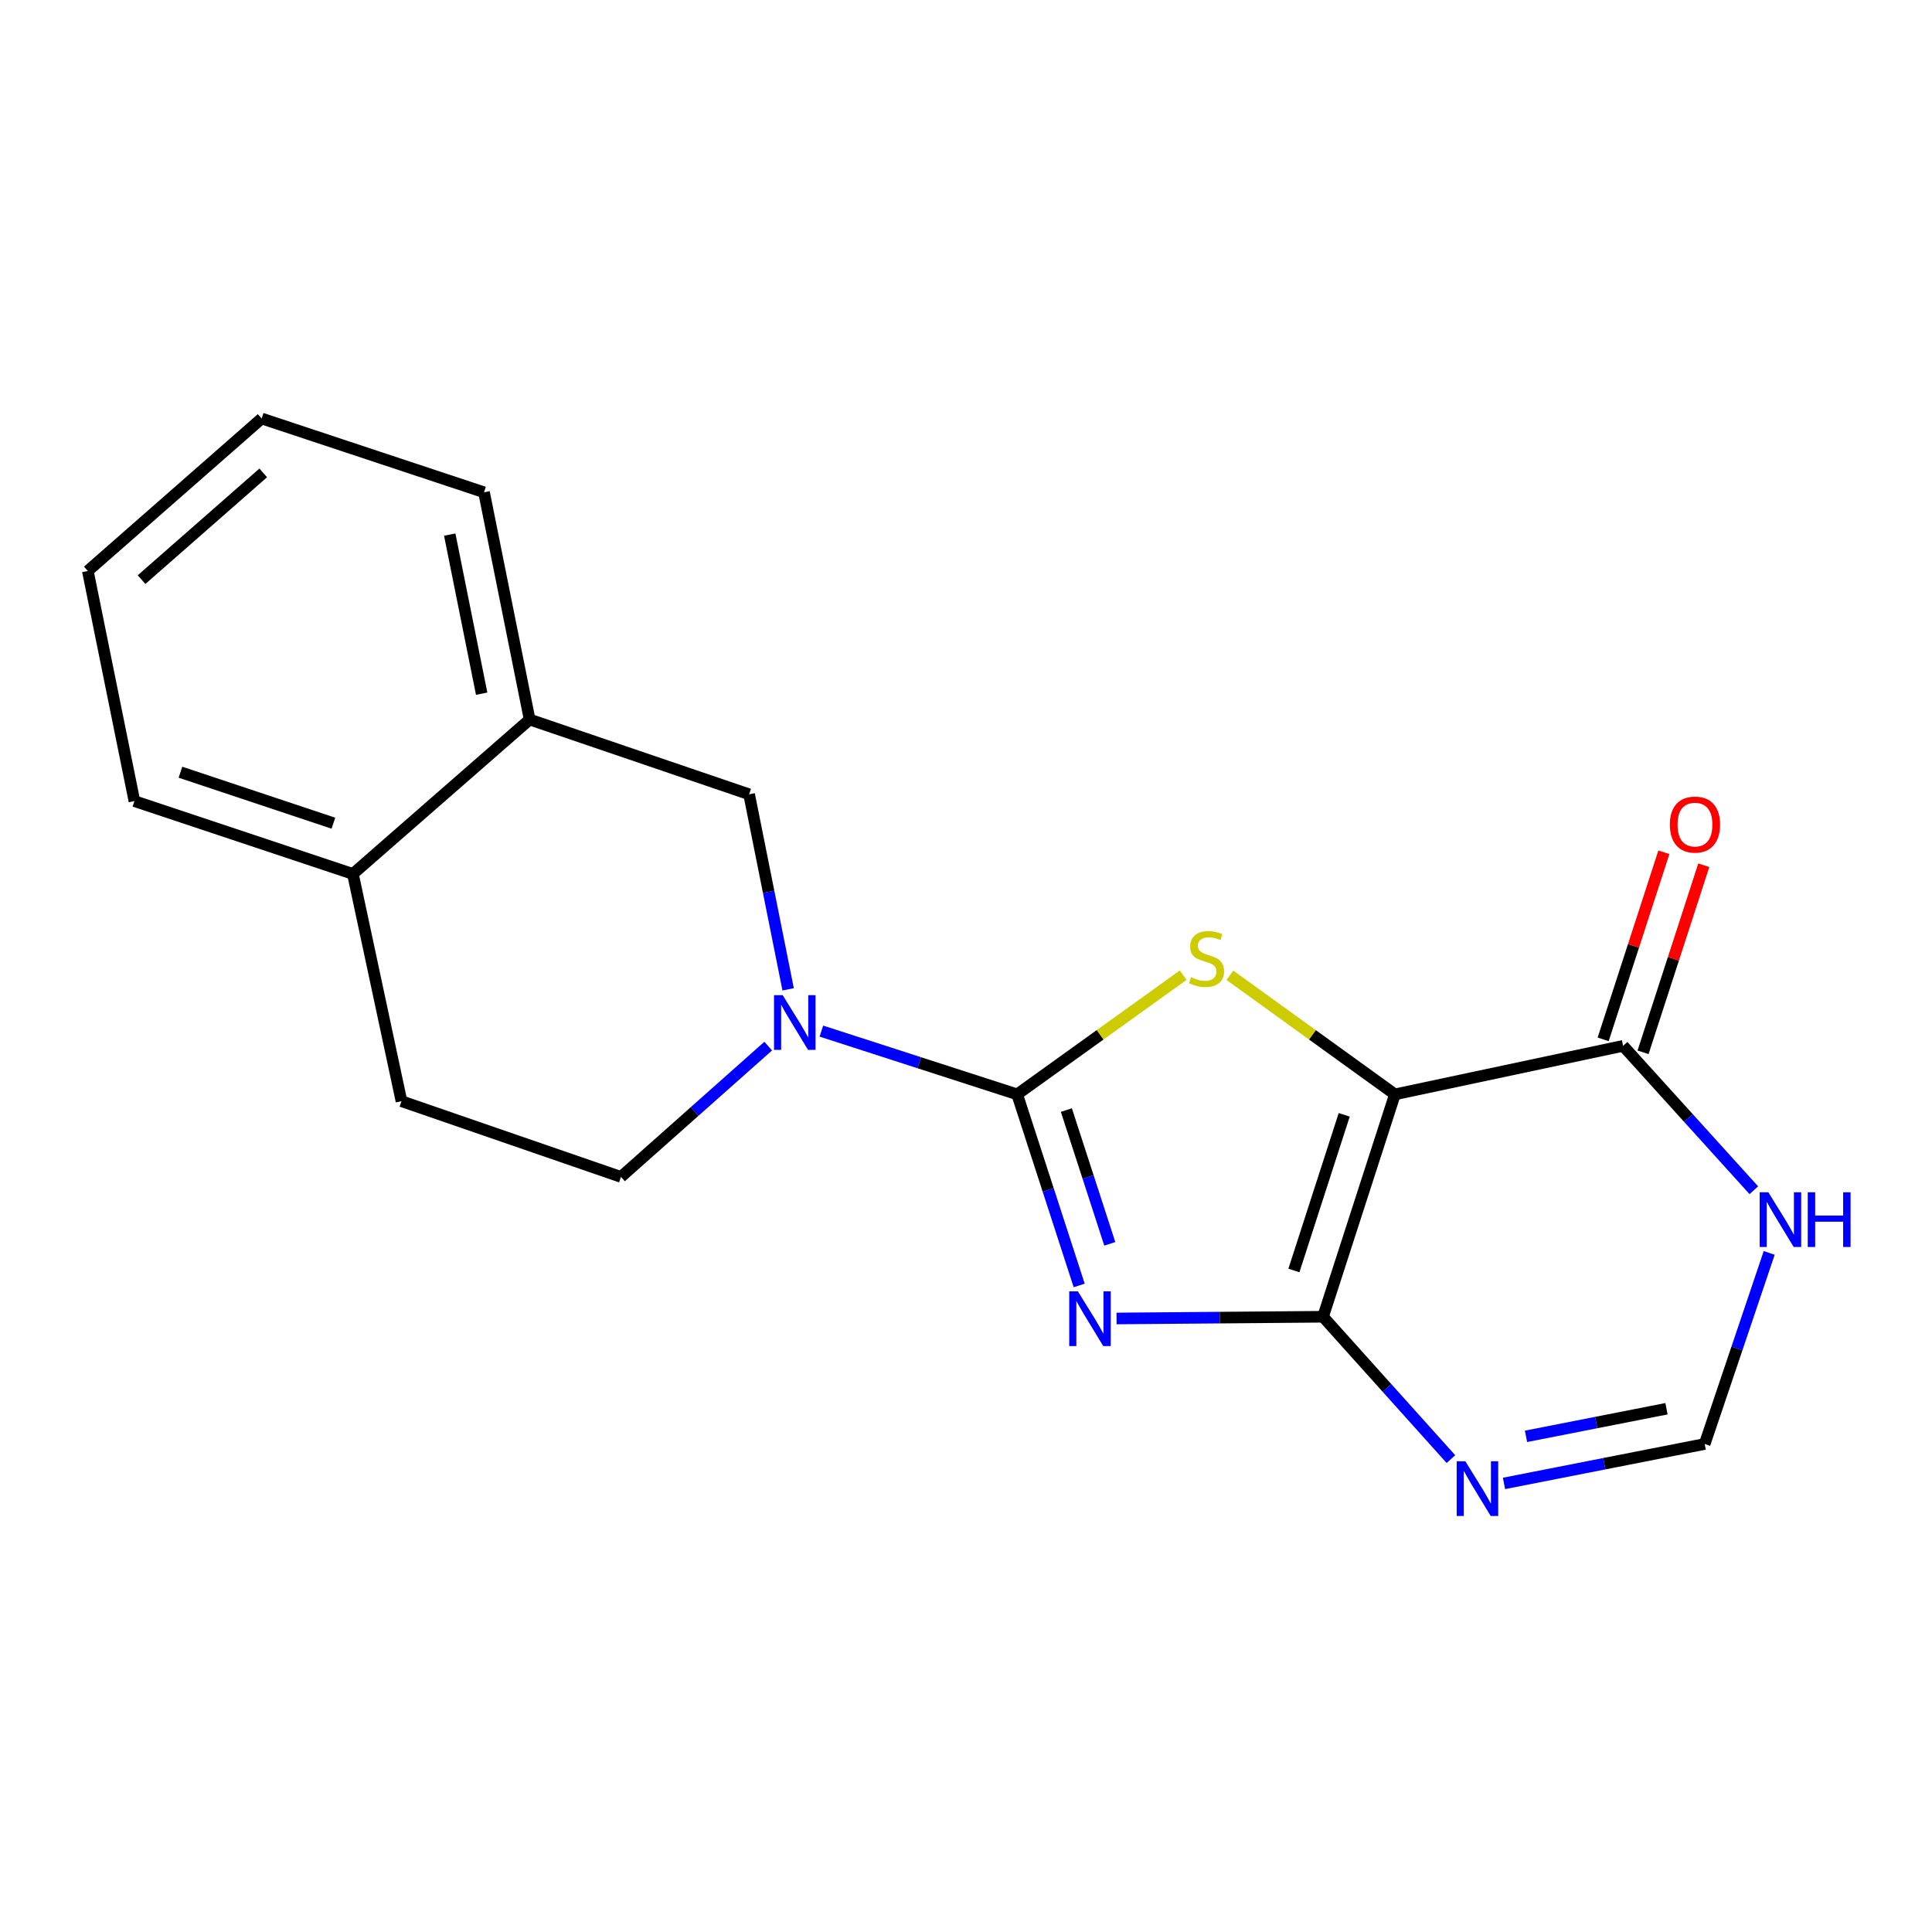 <?xml version='1.0' encoding='iso-8859-1'?>
<svg version='1.1' baseProfile='full'
              xmlns='http://www.w3.org/2000/svg'
                      xmlns:rdkit='http://www.rdkit.org/xml'
                      xmlns:xlink='http://www.w3.org/1999/xlink'
                  xml:space='preserve'
width='1000px' height='1000px' viewBox='0 0 1000 1000'>
<!-- END OF HEADER -->
<rect style='opacity:1.0;fill:#FFFFFF;stroke:none' width='1000' height='1000' x='0' y='0'> </rect>
<path class='bond-0' d='M 558.583,665.349 L 542.533,615.894' style='fill:none;fill-rule:evenodd;stroke:#0000FF;stroke-width:6px;stroke-linecap:butt;stroke-linejoin:miter;stroke-opacity:1' />
<path class='bond-0' d='M 542.533,615.894 L 526.483,566.439' style='fill:none;fill-rule:evenodd;stroke:#000000;stroke-width:6px;stroke-linecap:butt;stroke-linejoin:miter;stroke-opacity:1' />
<path class='bond-0' d='M 574.421,643.81 L 563.186,609.191' style='fill:none;fill-rule:evenodd;stroke:#0000FF;stroke-width:6px;stroke-linecap:butt;stroke-linejoin:miter;stroke-opacity:1' />
<path class='bond-0' d='M 563.186,609.191 L 551.951,574.573' style='fill:none;fill-rule:evenodd;stroke:#000000;stroke-width:6px;stroke-linecap:butt;stroke-linejoin:miter;stroke-opacity:1' />
<path class='bond-2' d='M 577.925,682.446 L 631.364,681.997' style='fill:none;fill-rule:evenodd;stroke:#0000FF;stroke-width:6px;stroke-linecap:butt;stroke-linejoin:miter;stroke-opacity:1' />
<path class='bond-2' d='M 631.364,681.997 L 684.803,681.548' style='fill:none;fill-rule:evenodd;stroke:#000000;stroke-width:6px;stroke-linecap:butt;stroke-linejoin:miter;stroke-opacity:1' />
<path class='bond-3' d='M 526.483,566.439 L 569.442,535.598' style='fill:none;fill-rule:evenodd;stroke:#000000;stroke-width:6px;stroke-linecap:butt;stroke-linejoin:miter;stroke-opacity:1' />
<path class='bond-3' d='M 569.442,535.598 L 612.401,504.757' style='fill:none;fill-rule:evenodd;stroke:#CCCC00;stroke-width:6px;stroke-linecap:butt;stroke-linejoin:miter;stroke-opacity:1' />
<path class='bond-4' d='M 526.483,566.439 L 475.81,550.067' style='fill:none;fill-rule:evenodd;stroke:#000000;stroke-width:6px;stroke-linecap:butt;stroke-linejoin:miter;stroke-opacity:1' />
<path class='bond-4' d='M 475.81,550.067 L 425.138,533.695' style='fill:none;fill-rule:evenodd;stroke:#0000FF;stroke-width:6px;stroke-linecap:butt;stroke-linejoin:miter;stroke-opacity:1' />
<path class='bond-1' d='M 722.006,566.439 L 684.803,681.548' style='fill:none;fill-rule:evenodd;stroke:#000000;stroke-width:6px;stroke-linecap:butt;stroke-linejoin:miter;stroke-opacity:1' />
<path class='bond-1' d='M 695.764,577.027 L 669.722,657.604' style='fill:none;fill-rule:evenodd;stroke:#000000;stroke-width:6px;stroke-linecap:butt;stroke-linejoin:miter;stroke-opacity:1' />
<path class='bond-6' d='M 722.006,566.439 L 840.119,541.323' style='fill:none;fill-rule:evenodd;stroke:#000000;stroke-width:6px;stroke-linecap:butt;stroke-linejoin:miter;stroke-opacity:1' />
<path class='bond-19' d='M 722.006,566.439 L 679.295,535.617' style='fill:none;fill-rule:evenodd;stroke:#000000;stroke-width:6px;stroke-linecap:butt;stroke-linejoin:miter;stroke-opacity:1' />
<path class='bond-19' d='M 679.295,535.617 L 636.584,504.795' style='fill:none;fill-rule:evenodd;stroke:#CCCC00;stroke-width:6px;stroke-linecap:butt;stroke-linejoin:miter;stroke-opacity:1' />
<path class='bond-5' d='M 684.803,681.548 L 717.898,718.39' style='fill:none;fill-rule:evenodd;stroke:#000000;stroke-width:6px;stroke-linecap:butt;stroke-linejoin:miter;stroke-opacity:1' />
<path class='bond-5' d='M 717.898,718.39 L 750.993,755.231' style='fill:none;fill-rule:evenodd;stroke:#0000FF;stroke-width:6px;stroke-linecap:butt;stroke-linejoin:miter;stroke-opacity:1' />
<path class='bond-9' d='M 407.938,512.076 L 397.84,461.605' style='fill:none;fill-rule:evenodd;stroke:#0000FF;stroke-width:6px;stroke-linecap:butt;stroke-linejoin:miter;stroke-opacity:1' />
<path class='bond-9' d='M 397.84,461.605 L 387.741,411.135' style='fill:none;fill-rule:evenodd;stroke:#000000;stroke-width:6px;stroke-linecap:butt;stroke-linejoin:miter;stroke-opacity:1' />
<path class='bond-11' d='M 397.625,541.46 L 359.515,575.314' style='fill:none;fill-rule:evenodd;stroke:#0000FF;stroke-width:6px;stroke-linecap:butt;stroke-linejoin:miter;stroke-opacity:1' />
<path class='bond-11' d='M 359.515,575.314 L 321.405,609.168' style='fill:none;fill-rule:evenodd;stroke:#000000;stroke-width:6px;stroke-linecap:butt;stroke-linejoin:miter;stroke-opacity:1' />
<path class='bond-8' d='M 778.459,767.816 L 830.4,757.609' style='fill:none;fill-rule:evenodd;stroke:#0000FF;stroke-width:6px;stroke-linecap:butt;stroke-linejoin:miter;stroke-opacity:1' />
<path class='bond-8' d='M 830.4,757.609 L 882.341,747.402' style='fill:none;fill-rule:evenodd;stroke:#000000;stroke-width:6px;stroke-linecap:butt;stroke-linejoin:miter;stroke-opacity:1' />
<path class='bond-8' d='M 789.855,743.447 L 826.213,736.302' style='fill:none;fill-rule:evenodd;stroke:#0000FF;stroke-width:6px;stroke-linecap:butt;stroke-linejoin:miter;stroke-opacity:1' />
<path class='bond-8' d='M 826.213,736.302 L 862.572,729.158' style='fill:none;fill-rule:evenodd;stroke:#000000;stroke-width:6px;stroke-linecap:butt;stroke-linejoin:miter;stroke-opacity:1' />
<path class='bond-12' d='M 850.446,544.674 L 866.158,496.259' style='fill:none;fill-rule:evenodd;stroke:#000000;stroke-width:6px;stroke-linecap:butt;stroke-linejoin:miter;stroke-opacity:1' />
<path class='bond-12' d='M 866.158,496.259 L 881.87,447.844' style='fill:none;fill-rule:evenodd;stroke:#FF0000;stroke-width:6px;stroke-linecap:butt;stroke-linejoin:miter;stroke-opacity:1' />
<path class='bond-12' d='M 829.792,537.972 L 845.504,489.557' style='fill:none;fill-rule:evenodd;stroke:#000000;stroke-width:6px;stroke-linecap:butt;stroke-linejoin:miter;stroke-opacity:1' />
<path class='bond-12' d='M 845.504,489.557 L 861.216,441.141' style='fill:none;fill-rule:evenodd;stroke:#FF0000;stroke-width:6px;stroke-linecap:butt;stroke-linejoin:miter;stroke-opacity:1' />
<path class='bond-20' d='M 840.119,541.323 L 873.946,578.693' style='fill:none;fill-rule:evenodd;stroke:#000000;stroke-width:6px;stroke-linecap:butt;stroke-linejoin:miter;stroke-opacity:1' />
<path class='bond-20' d='M 873.946,578.693 L 907.774,616.064' style='fill:none;fill-rule:evenodd;stroke:#0000FF;stroke-width:6px;stroke-linecap:butt;stroke-linejoin:miter;stroke-opacity:1' />
<path class='bond-7' d='M 915.732,648.504 L 899.036,697.953' style='fill:none;fill-rule:evenodd;stroke:#0000FF;stroke-width:6px;stroke-linecap:butt;stroke-linejoin:miter;stroke-opacity:1' />
<path class='bond-7' d='M 899.036,697.953 L 882.341,747.402' style='fill:none;fill-rule:evenodd;stroke:#000000;stroke-width:6px;stroke-linecap:butt;stroke-linejoin:miter;stroke-opacity:1' />
<path class='bond-10' d='M 387.741,411.135 L 274.14,372.423' style='fill:none;fill-rule:evenodd;stroke:#000000;stroke-width:6px;stroke-linecap:butt;stroke-linejoin:miter;stroke-opacity:1' />
<path class='bond-15' d='M 274.14,372.423 L 250.532,254.805' style='fill:none;fill-rule:evenodd;stroke:#000000;stroke-width:6px;stroke-linecap:butt;stroke-linejoin:miter;stroke-opacity:1' />
<path class='bond-15' d='M 249.31,359.054 L 232.784,276.721' style='fill:none;fill-rule:evenodd;stroke:#000000;stroke-width:6px;stroke-linecap:butt;stroke-linejoin:miter;stroke-opacity:1' />
<path class='bond-21' d='M 274.14,372.423 L 182.664,452.343' style='fill:none;fill-rule:evenodd;stroke:#000000;stroke-width:6px;stroke-linecap:butt;stroke-linejoin:miter;stroke-opacity:1' />
<path class='bond-14' d='M 321.405,609.168 L 207.804,569.974' style='fill:none;fill-rule:evenodd;stroke:#000000;stroke-width:6px;stroke-linecap:butt;stroke-linejoin:miter;stroke-opacity:1' />
<path class='bond-13' d='M 182.664,452.343 L 207.804,569.974' style='fill:none;fill-rule:evenodd;stroke:#000000;stroke-width:6px;stroke-linecap:butt;stroke-linejoin:miter;stroke-opacity:1' />
<path class='bond-16' d='M 182.664,452.343 L 69.569,414.645' style='fill:none;fill-rule:evenodd;stroke:#000000;stroke-width:6px;stroke-linecap:butt;stroke-linejoin:miter;stroke-opacity:1' />
<path class='bond-16' d='M 172.566,426.089 L 93.4,399.7' style='fill:none;fill-rule:evenodd;stroke:#000000;stroke-width:6px;stroke-linecap:butt;stroke-linejoin:miter;stroke-opacity:1' />
<path class='bond-17' d='M 250.532,254.805 L 135.423,216.612' style='fill:none;fill-rule:evenodd;stroke:#000000;stroke-width:6px;stroke-linecap:butt;stroke-linejoin:miter;stroke-opacity:1' />
<path class='bond-18' d='M 69.569,414.645 L 45.455,295.531' style='fill:none;fill-rule:evenodd;stroke:#000000;stroke-width:6px;stroke-linecap:butt;stroke-linejoin:miter;stroke-opacity:1' />
<path class='bond-22' d='M 135.423,216.612 L 45.455,295.531' style='fill:none;fill-rule:evenodd;stroke:#000000;stroke-width:6px;stroke-linecap:butt;stroke-linejoin:miter;stroke-opacity:1' />
<path class='bond-22' d='M 136.247,244.774 L 73.269,300.017' style='fill:none;fill-rule:evenodd;stroke:#000000;stroke-width:6px;stroke-linecap:butt;stroke-linejoin:miter;stroke-opacity:1' />
<path  class='atom-0' d='M 557.909 668.401
L 567.189 683.401
Q 568.109 684.881, 569.589 687.561
Q 571.069 690.241, 571.149 690.401
L 571.149 668.401
L 574.909 668.401
L 574.909 696.721
L 571.029 696.721
L 561.069 680.321
Q 559.909 678.401, 558.669 676.201
Q 557.469 674.001, 557.109 673.321
L 557.109 696.721
L 553.429 696.721
L 553.429 668.401
L 557.909 668.401
' fill='#0000FF'/>
<path  class='atom-4' d='M 616.498 505.793
Q 616.818 505.913, 618.138 506.473
Q 619.458 507.033, 620.898 507.393
Q 622.378 507.713, 623.818 507.713
Q 626.498 507.713, 628.058 506.433
Q 629.618 505.113, 629.618 502.833
Q 629.618 501.273, 628.818 500.313
Q 628.058 499.353, 626.858 498.833
Q 625.658 498.313, 623.658 497.713
Q 621.138 496.953, 619.618 496.233
Q 618.138 495.513, 617.058 493.993
Q 616.018 492.473, 616.018 489.913
Q 616.018 486.353, 618.418 484.153
Q 620.858 481.953, 625.658 481.953
Q 628.938 481.953, 632.658 483.513
L 631.738 486.593
Q 628.338 485.193, 625.778 485.193
Q 623.018 485.193, 621.498 486.353
Q 619.978 487.473, 620.018 489.433
Q 620.018 490.953, 620.778 491.873
Q 621.578 492.793, 622.698 493.313
Q 623.858 493.833, 625.778 494.433
Q 628.338 495.233, 629.858 496.033
Q 631.378 496.833, 632.458 498.473
Q 633.578 500.073, 633.578 502.833
Q 633.578 506.753, 630.938 508.873
Q 628.338 510.953, 623.978 510.953
Q 621.458 510.953, 619.538 510.393
Q 617.658 509.873, 615.418 508.953
L 616.498 505.793
' fill='#CCCC00'/>
<path  class='atom-5' d='M 405.114 515.087
L 414.394 530.087
Q 415.314 531.567, 416.794 534.247
Q 418.274 536.927, 418.354 537.087
L 418.354 515.087
L 422.114 515.087
L 422.114 543.407
L 418.234 543.407
L 408.274 527.007
Q 407.114 525.087, 405.874 522.887
Q 404.674 520.687, 404.314 520.007
L 404.314 543.407
L 400.634 543.407
L 400.634 515.087
L 405.114 515.087
' fill='#0000FF'/>
<path  class='atom-6' d='M 758.463 756.355
L 767.743 771.355
Q 768.663 772.835, 770.143 775.515
Q 771.623 778.195, 771.703 778.355
L 771.703 756.355
L 775.463 756.355
L 775.463 784.675
L 771.583 784.675
L 761.623 768.275
Q 760.463 766.355, 759.223 764.155
Q 758.023 761.955, 757.663 761.275
L 757.663 784.675
L 753.983 784.675
L 753.983 756.355
L 758.463 756.355
' fill='#0000FF'/>
<path  class='atom-8' d='M 915.287 617.12
L 924.567 632.12
Q 925.487 633.6, 926.967 636.28
Q 928.447 638.96, 928.527 639.12
L 928.527 617.12
L 932.287 617.12
L 932.287 645.44
L 928.407 645.44
L 918.447 629.04
Q 917.287 627.12, 916.047 624.92
Q 914.847 622.72, 914.487 622.04
L 914.487 645.44
L 910.807 645.44
L 910.807 617.12
L 915.287 617.12
' fill='#0000FF'/>
<path  class='atom-8' d='M 935.687 617.12
L 939.527 617.12
L 939.527 629.16
L 954.007 629.16
L 954.007 617.12
L 957.847 617.12
L 957.847 645.44
L 954.007 645.44
L 954.007 632.36
L 939.527 632.36
L 939.527 645.44
L 935.687 645.44
L 935.687 617.12
' fill='#0000FF'/>
<path  class='atom-13' d='M 864.31 426.801
Q 864.31 420.001, 867.67 416.201
Q 871.03 412.401, 877.31 412.401
Q 883.59 412.401, 886.95 416.201
Q 890.31 420.001, 890.31 426.801
Q 890.31 433.681, 886.91 437.601
Q 883.51 441.481, 877.31 441.481
Q 871.07 441.481, 867.67 437.601
Q 864.31 433.721, 864.31 426.801
M 877.31 438.281
Q 881.63 438.281, 883.95 435.401
Q 886.31 432.481, 886.31 426.801
Q 886.31 421.241, 883.95 418.441
Q 881.63 415.601, 877.31 415.601
Q 872.99 415.601, 870.63 418.401
Q 868.31 421.201, 868.31 426.801
Q 868.31 432.521, 870.63 435.401
Q 872.99 438.281, 877.31 438.281
' fill='#FF0000'/>
</svg>
